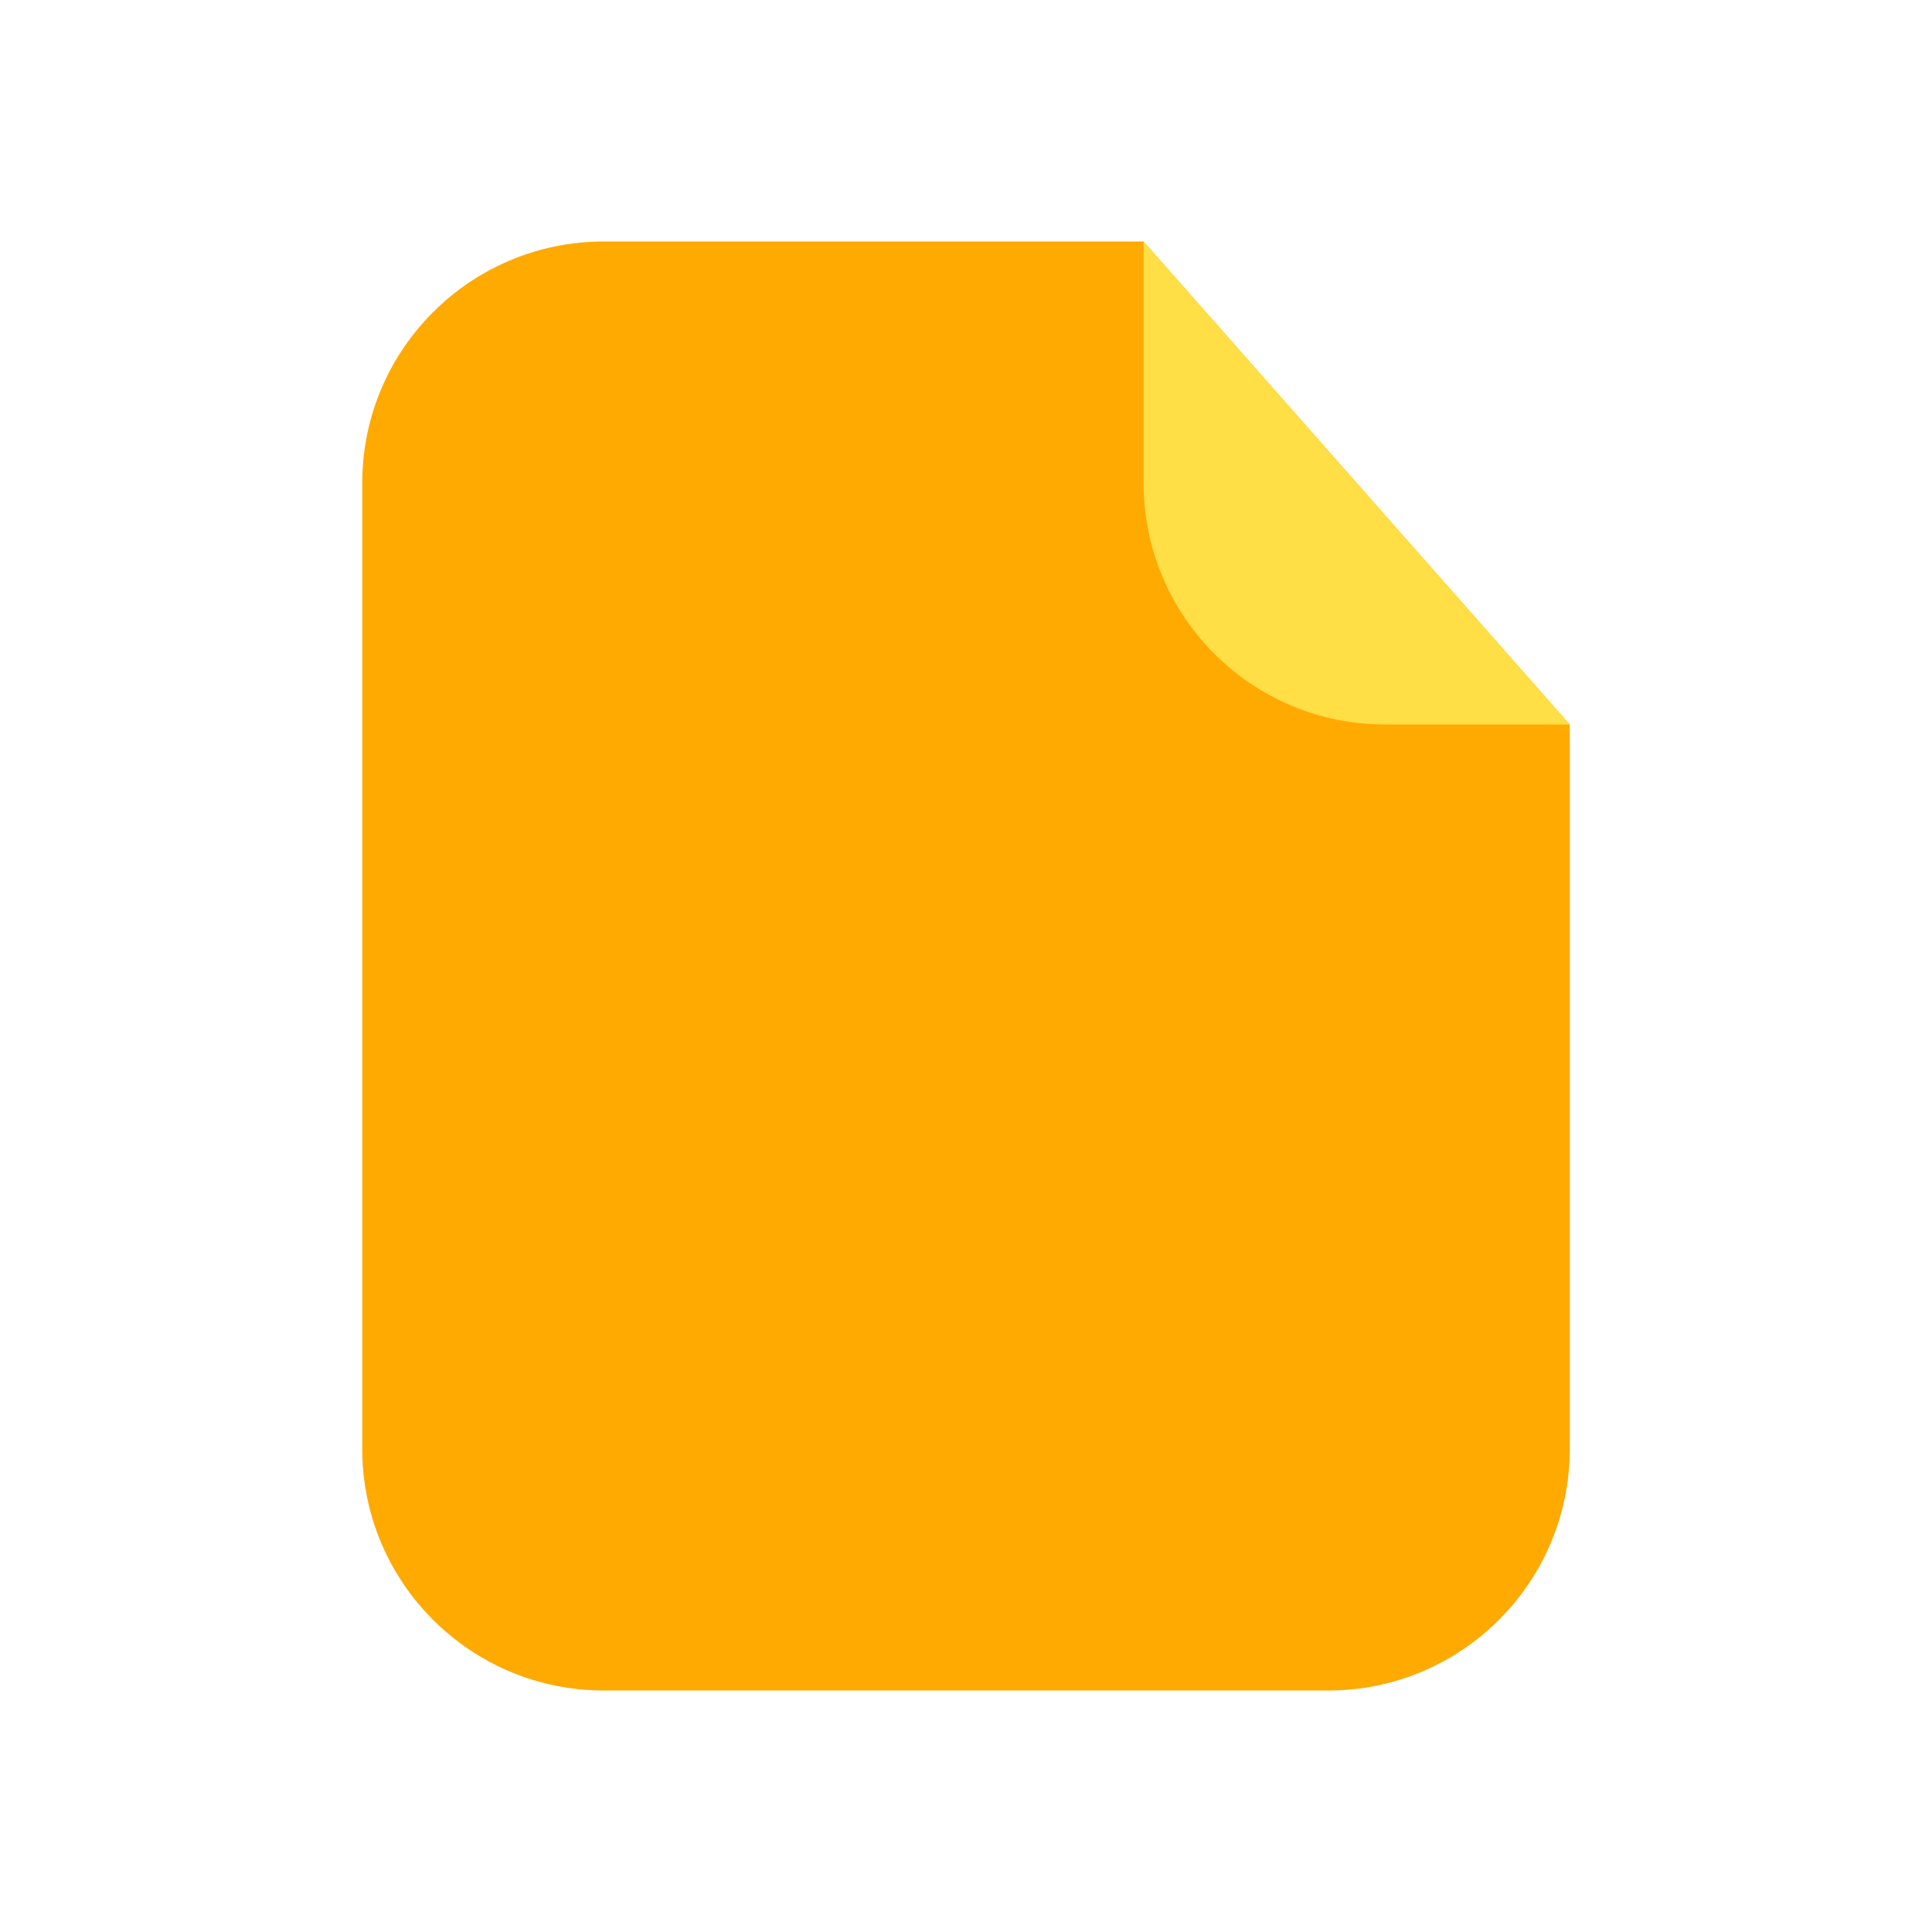 <svg width="36" height="36" viewBox="0 0 36 36" fill="none" xmlns="http://www.w3.org/2000/svg">
  <path d="M6.75 9C6.75 6.515 8.765 4.5 11.25 4.5H21.309L29.25 13.5V27C29.25 29.485 27.235 31.5 24.75 31.5H11.25C8.765 31.5 6.75 29.485 6.75 27V9Z" fill="#FFAA00"/>
  <path d="M21.309 9V4.5L29.25 13.5H25.809C23.323 13.5 21.309 11.485 21.309 9Z" fill="#FFDE46"/>
</svg>
